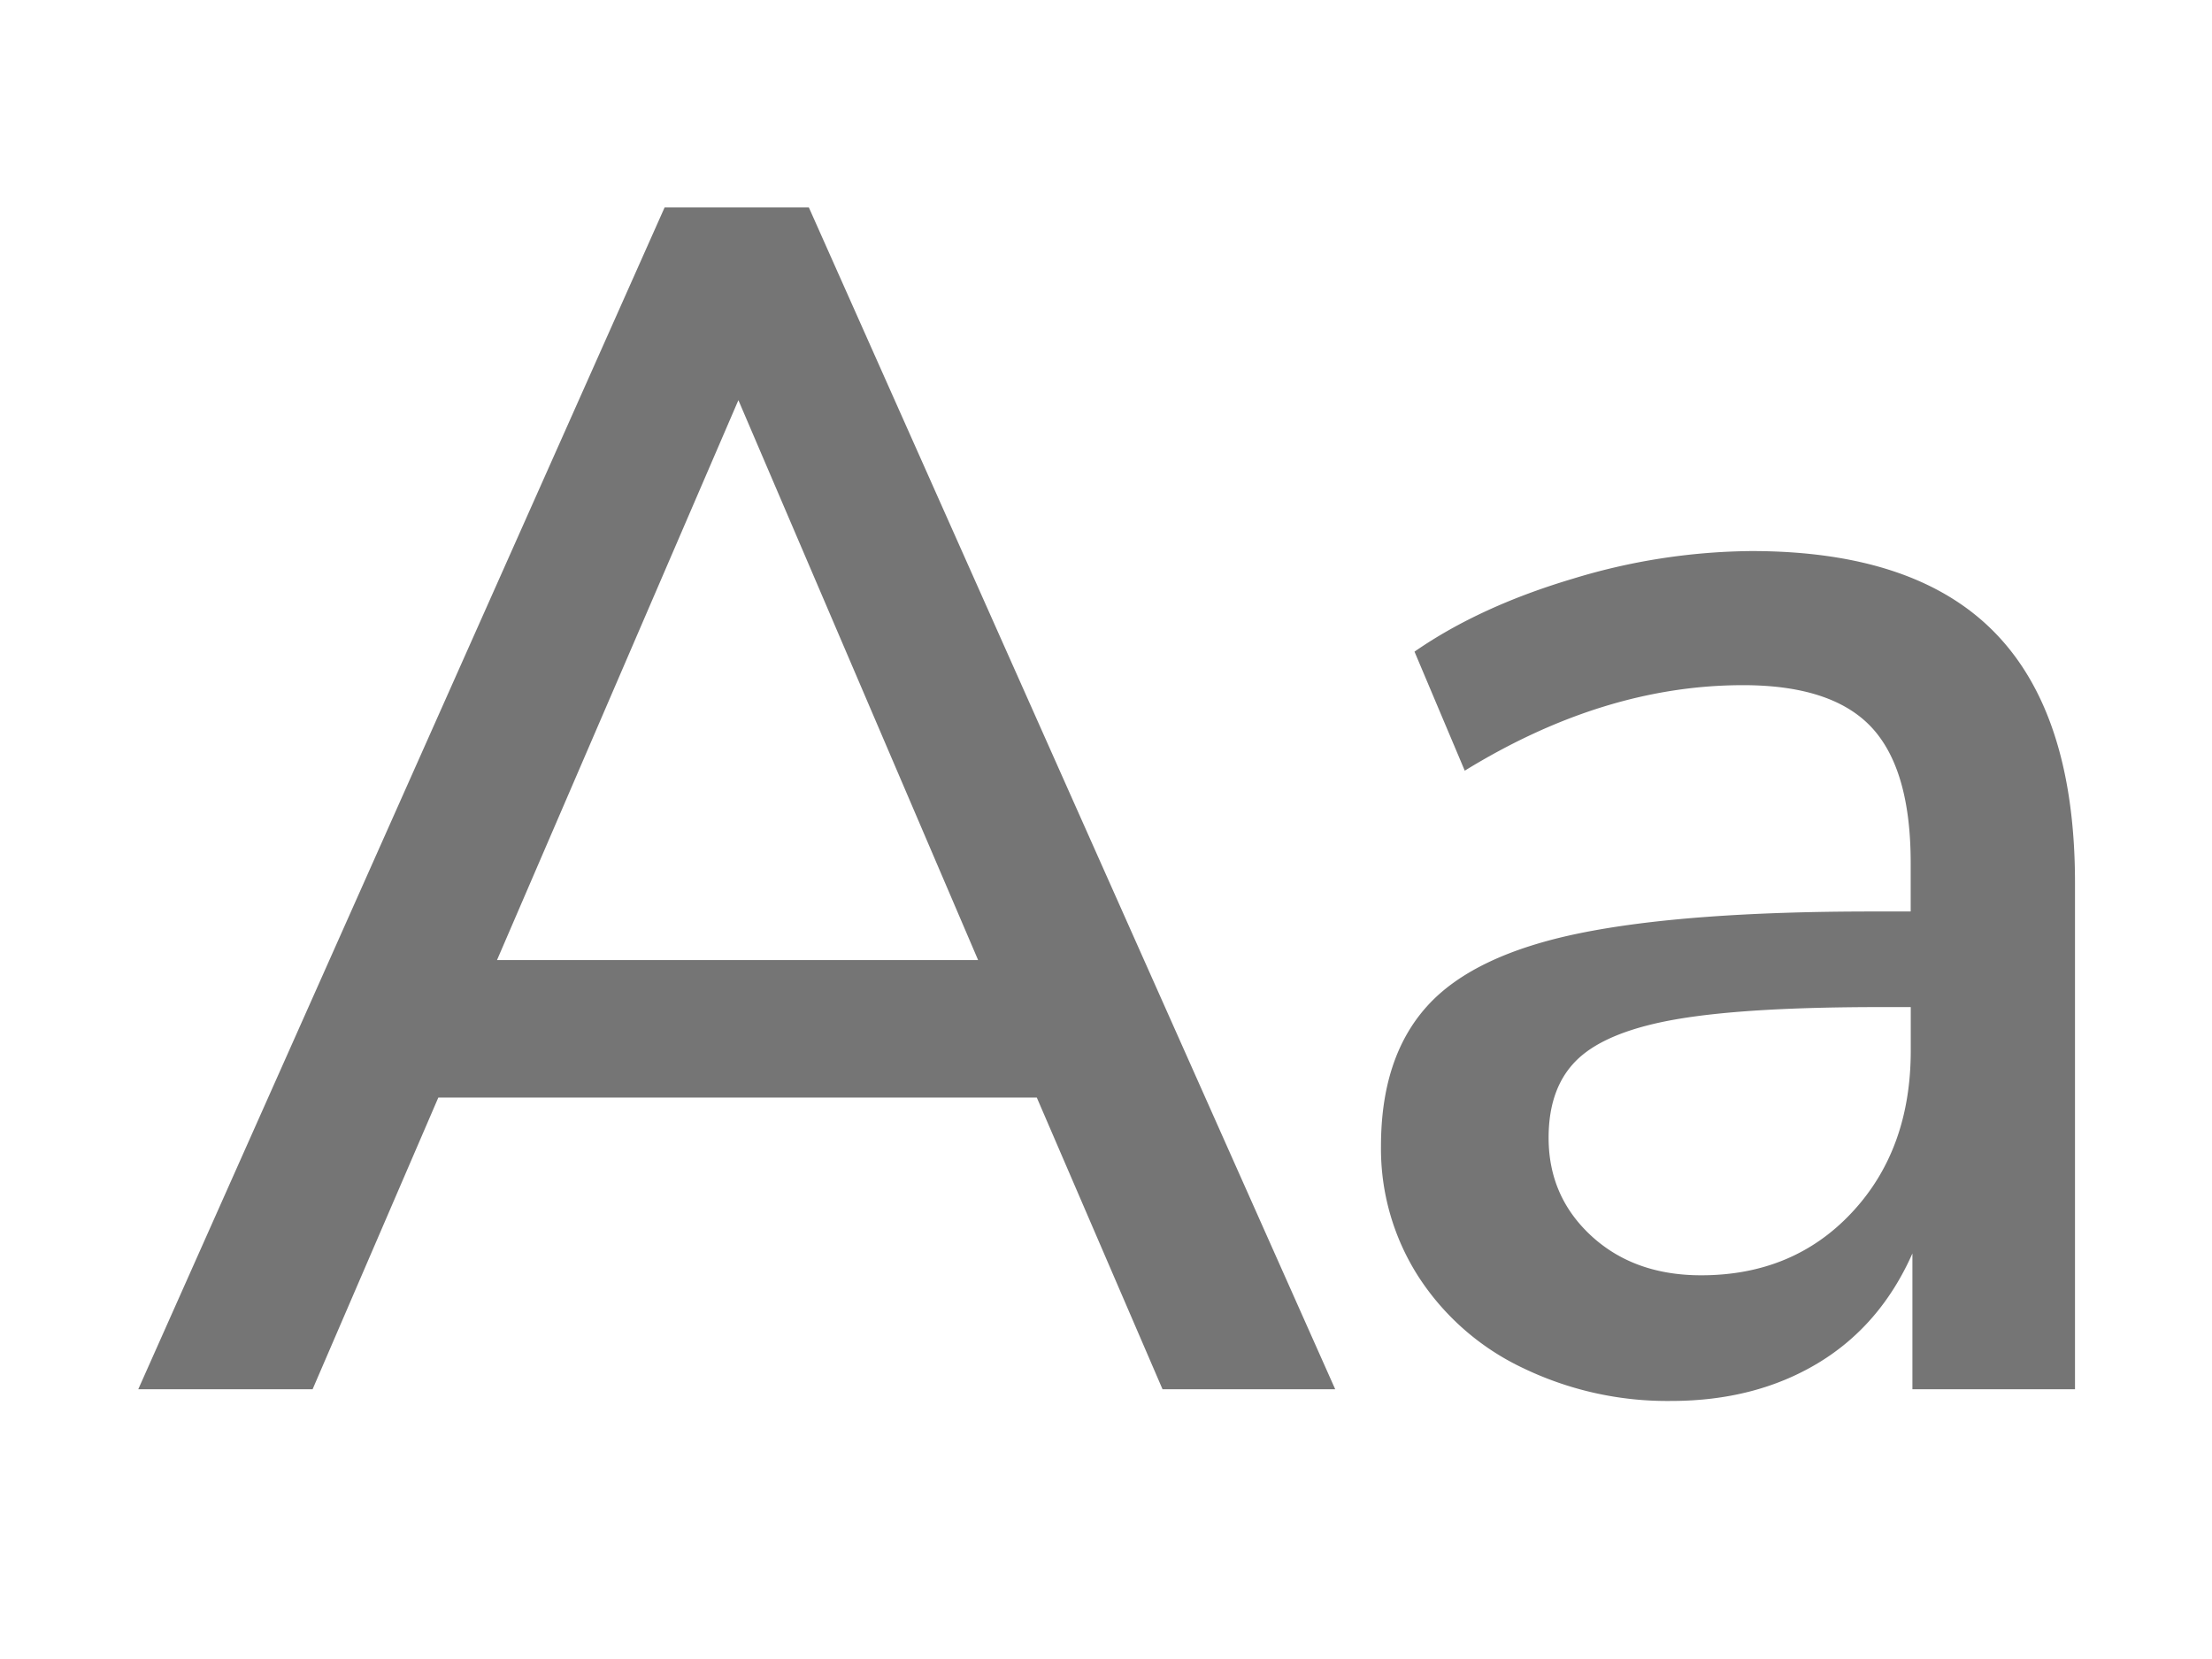 <svg width="32" height="24" viewBox="0 0 32 24" xmlns="http://www.w3.org/2000/svg">
    <g fill-rule="nonzero" fill="#757575">
        <path d="m16.818 20.098-1.819-4.22H6.341l-1.819 4.22H2L9.615 3h2.086l7.615 17.098h-2.498zM7.19 13.889h6.96l-3.468-8.1-3.492 8.1zM25.337 7.972c1.585 0 2.761.396 3.529 1.188.768.792 1.152 1.997 1.152 3.614v7.324h-2.352v-1.965c-.308.695-.764 1.225-1.37 1.589-.607.364-1.314.545-2.123.545a4.804 4.804 0 0 1-2.134-.473 3.666 3.666 0 0 1-1.516-1.321 3.425 3.425 0 0 1-.545-1.892c0-.857.222-1.532.667-2.025.444-.493 1.18-.845 2.206-1.055 1.027-.21 2.438-.315 4.232-.315h.558v-.703c0-.906-.19-1.56-.57-1.965-.38-.404-.998-.606-1.855-.606-1.342 0-2.684.412-4.026 1.237l-.727-1.722c.63-.437 1.394-.788 2.291-1.055a9.056 9.056 0 0 1 2.583-.4zm-.727 10.477c.889 0 1.617-.304 2.182-.91.566-.606.85-1.386.85-2.34v-.63h-.437c-1.261 0-2.231.056-2.91.169-.68.113-1.165.303-1.456.57-.29.267-.436.65-.436 1.152 0 .566.206 1.039.618 1.419.413.38.942.57 1.589.57z"/>
    </g>
</svg>
